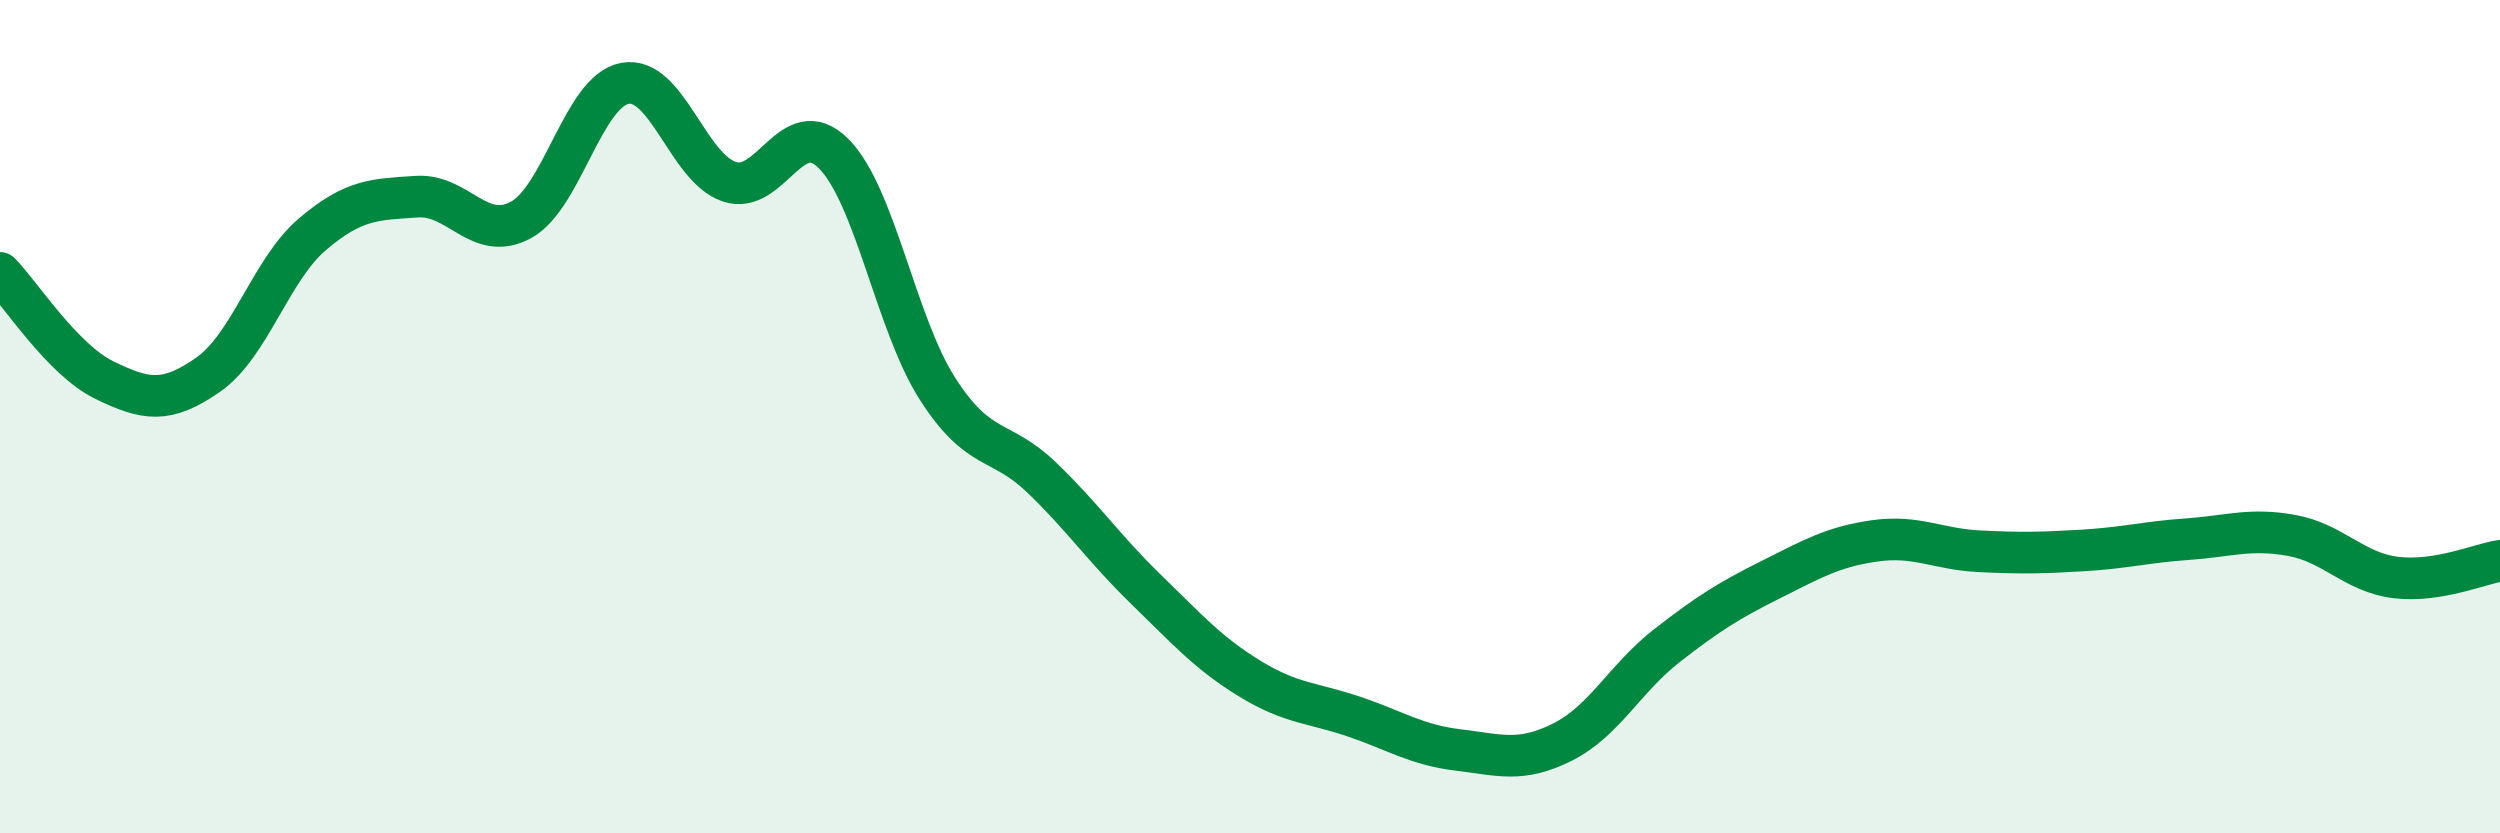 
    <svg width="60" height="20" viewBox="0 0 60 20" xmlns="http://www.w3.org/2000/svg">
      <path
        d="M 0,6.55 C 0.5,7.06 1.5,8.63 2.5,9.12 C 3.5,9.61 4,9.69 5,8.99 C 6,8.29 6.5,6.47 7.5,5.62 C 8.5,4.77 9,4.79 10,4.72 C 11,4.65 11.5,5.82 12.5,5.28 C 13.5,4.74 14,2.18 15,2 C 16,1.82 16.5,4.02 17.5,4.36 C 18.5,4.7 19,2.69 20,3.68 C 21,4.67 21.5,7.77 22.5,9.33 C 23.5,10.89 24,10.5 25,11.46 C 26,12.42 26.5,13.17 27.5,14.14 C 28.5,15.11 29,15.68 30,16.29 C 31,16.9 31.5,16.86 32.5,17.2 C 33.5,17.54 34,17.88 35,18 C 36,18.12 36.5,18.31 37.5,17.81 C 38.5,17.31 39,16.28 40,15.5 C 41,14.72 41.5,14.41 42.5,13.91 C 43.5,13.41 44,13.12 45,12.98 C 46,12.84 46.5,13.18 47.5,13.23 C 48.5,13.28 49,13.27 50,13.21 C 51,13.15 51.5,13.01 52.5,12.94 C 53.5,12.87 54,12.67 55,12.85 C 56,13.03 56.5,13.74 57.5,13.86 C 58.5,13.98 59.5,13.54 60,13.46L60 20L0 20Z"
        fill="#008740"
        opacity="0.1"
        stroke-linecap="round"
        stroke-linejoin="round"
      />
      <path
        d="M 0,6.55 C 0.5,7.06 1.5,8.63 2.5,9.12 C 3.5,9.61 4,9.69 5,8.99 C 6,8.29 6.5,6.47 7.5,5.62 C 8.5,4.77 9,4.79 10,4.72 C 11,4.65 11.5,5.82 12.5,5.28 C 13.5,4.74 14,2.18 15,2 C 16,1.82 16.5,4.02 17.5,4.36 C 18.5,4.7 19,2.69 20,3.68 C 21,4.67 21.5,7.77 22.5,9.33 C 23.5,10.89 24,10.5 25,11.46 C 26,12.42 26.5,13.17 27.5,14.14 C 28.5,15.11 29,15.68 30,16.29 C 31,16.9 31.5,16.86 32.5,17.2 C 33.5,17.54 34,17.88 35,18 C 36,18.12 36.5,18.31 37.5,17.81 C 38.5,17.31 39,16.28 40,15.5 C 41,14.72 41.5,14.41 42.5,13.91 C 43.5,13.41 44,13.12 45,12.98 C 46,12.84 46.5,13.18 47.5,13.23 C 48.5,13.28 49,13.27 50,13.21 C 51,13.15 51.5,13.01 52.5,12.94 C 53.5,12.87 54,12.67 55,12.85 C 56,13.03 56.5,13.74 57.5,13.86 C 58.5,13.98 59.5,13.54 60,13.46"
        stroke="#008740"
        stroke-width="1"
        fill="none"
        stroke-linecap="round"
        stroke-linejoin="round"
      />
    </svg>
  